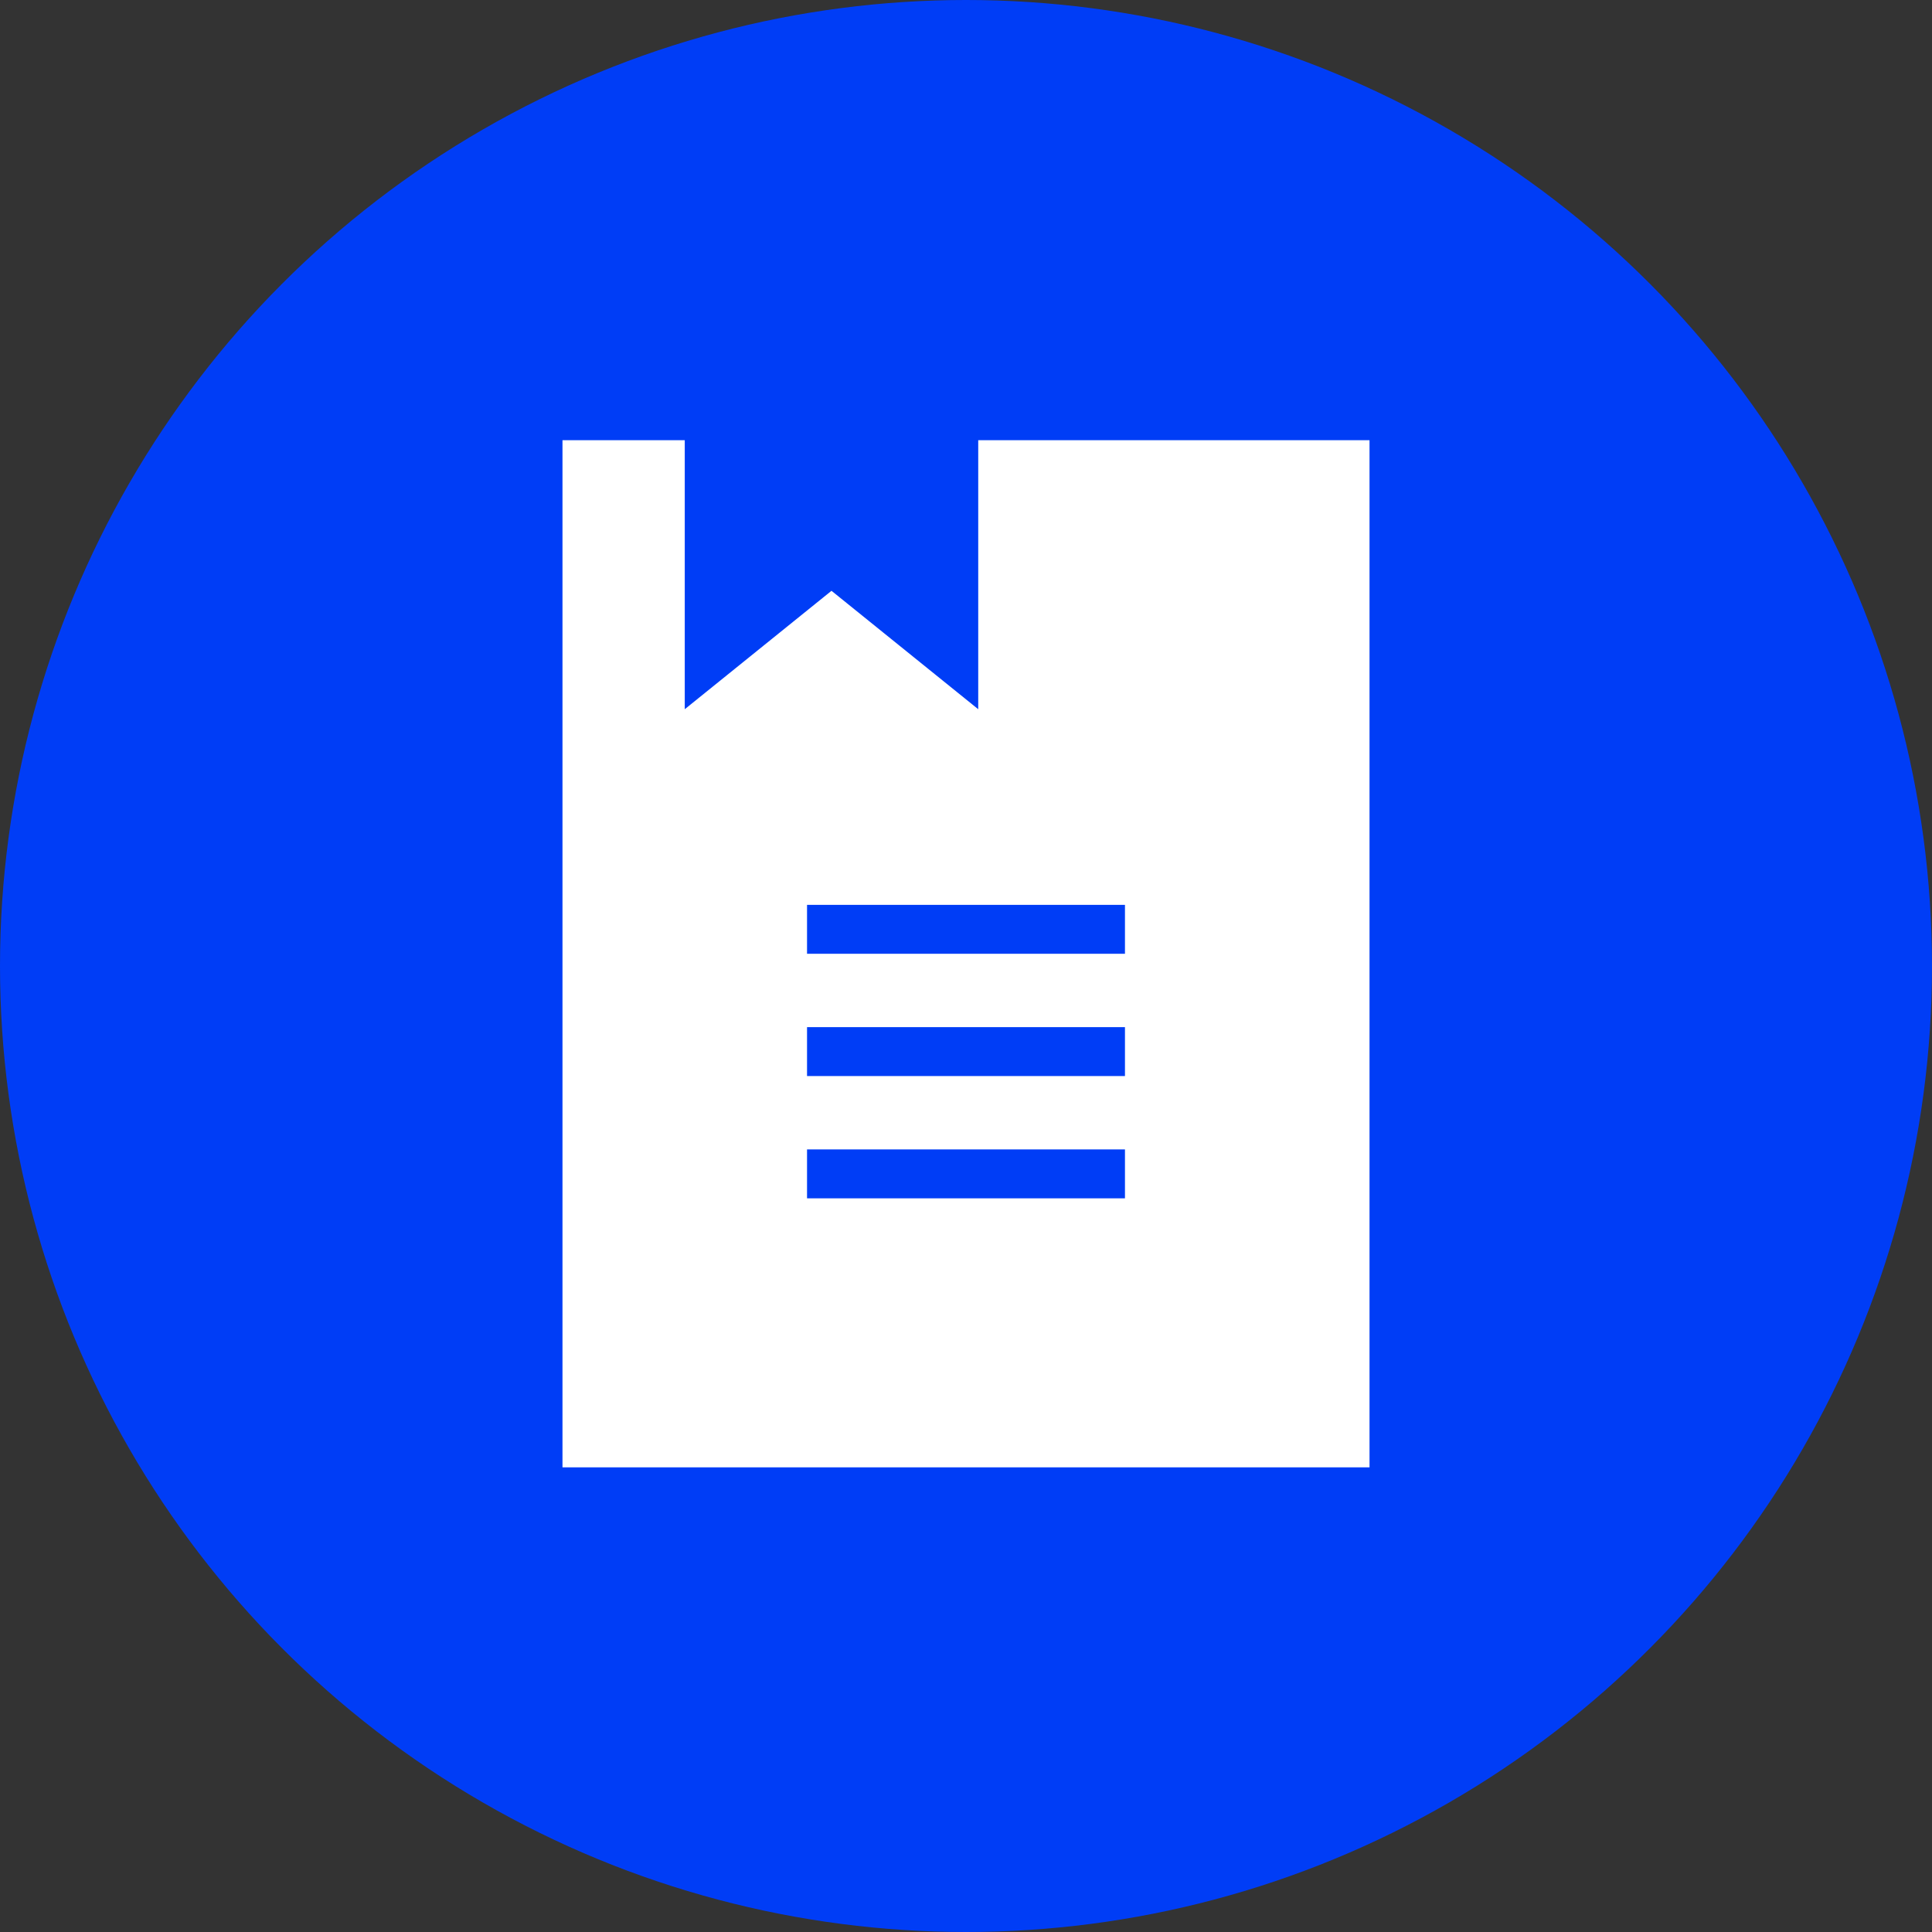 <?xml version="1.0" encoding="UTF-8"?>
<svg width="79px" height="79px" viewBox="0 0 79 79" version="1.1" xmlns="http://www.w3.org/2000/svg" xmlns:xlink="http://www.w3.org/1999/xlink">
    <rect x="0" y="0" width="79" height="79" fill="#333333" stroke="none"/>
    <!-- Generator: Sketch 63.1 (92452) - https://sketch.com -->
    <title>icono_normativa</title>
    <desc>Created with Sketch.</desc>
    <g id="Page-1" stroke="none" stroke-width="1" fill="none" fill-rule="evenodd">
        <g id="2_Home-hover" transform="translate(-1929, -4471)">
            <g id="Información-de-interés" transform="translate(945, 3933)">
                <g id="icono_normativa" transform="translate(984, 538)">
                    <circle id="Oval-Copy-8" fill="#003DF6" cx="39.5" cy="39.5" r="39.5"></circle>
                    <polygon id="Stroke-1" fill="#FFFFFF" points="23 60 56 60 56 18 23 18"></polygon>
                    <polygon id="Stroke-4" fill="#003DF6" points="40 15 40 29 34 24.158 28 29 28 15"></polygon>
                    <line x1="33" y1="38" x2="46" y2="38" id="Stroke-6" stroke="#003DF6" stroke-width="2"></line>
                    <line x1="33" y1="43" x2="46" y2="43" id="Stroke-7" stroke="#003DF6" stroke-width="2"></line>
                    <line x1="33" y1="48" x2="46" y2="48" id="Stroke-8" stroke="#003DF6" stroke-width="2"></line>
                </g>
            </g>
        </g>
    </g>
</svg>